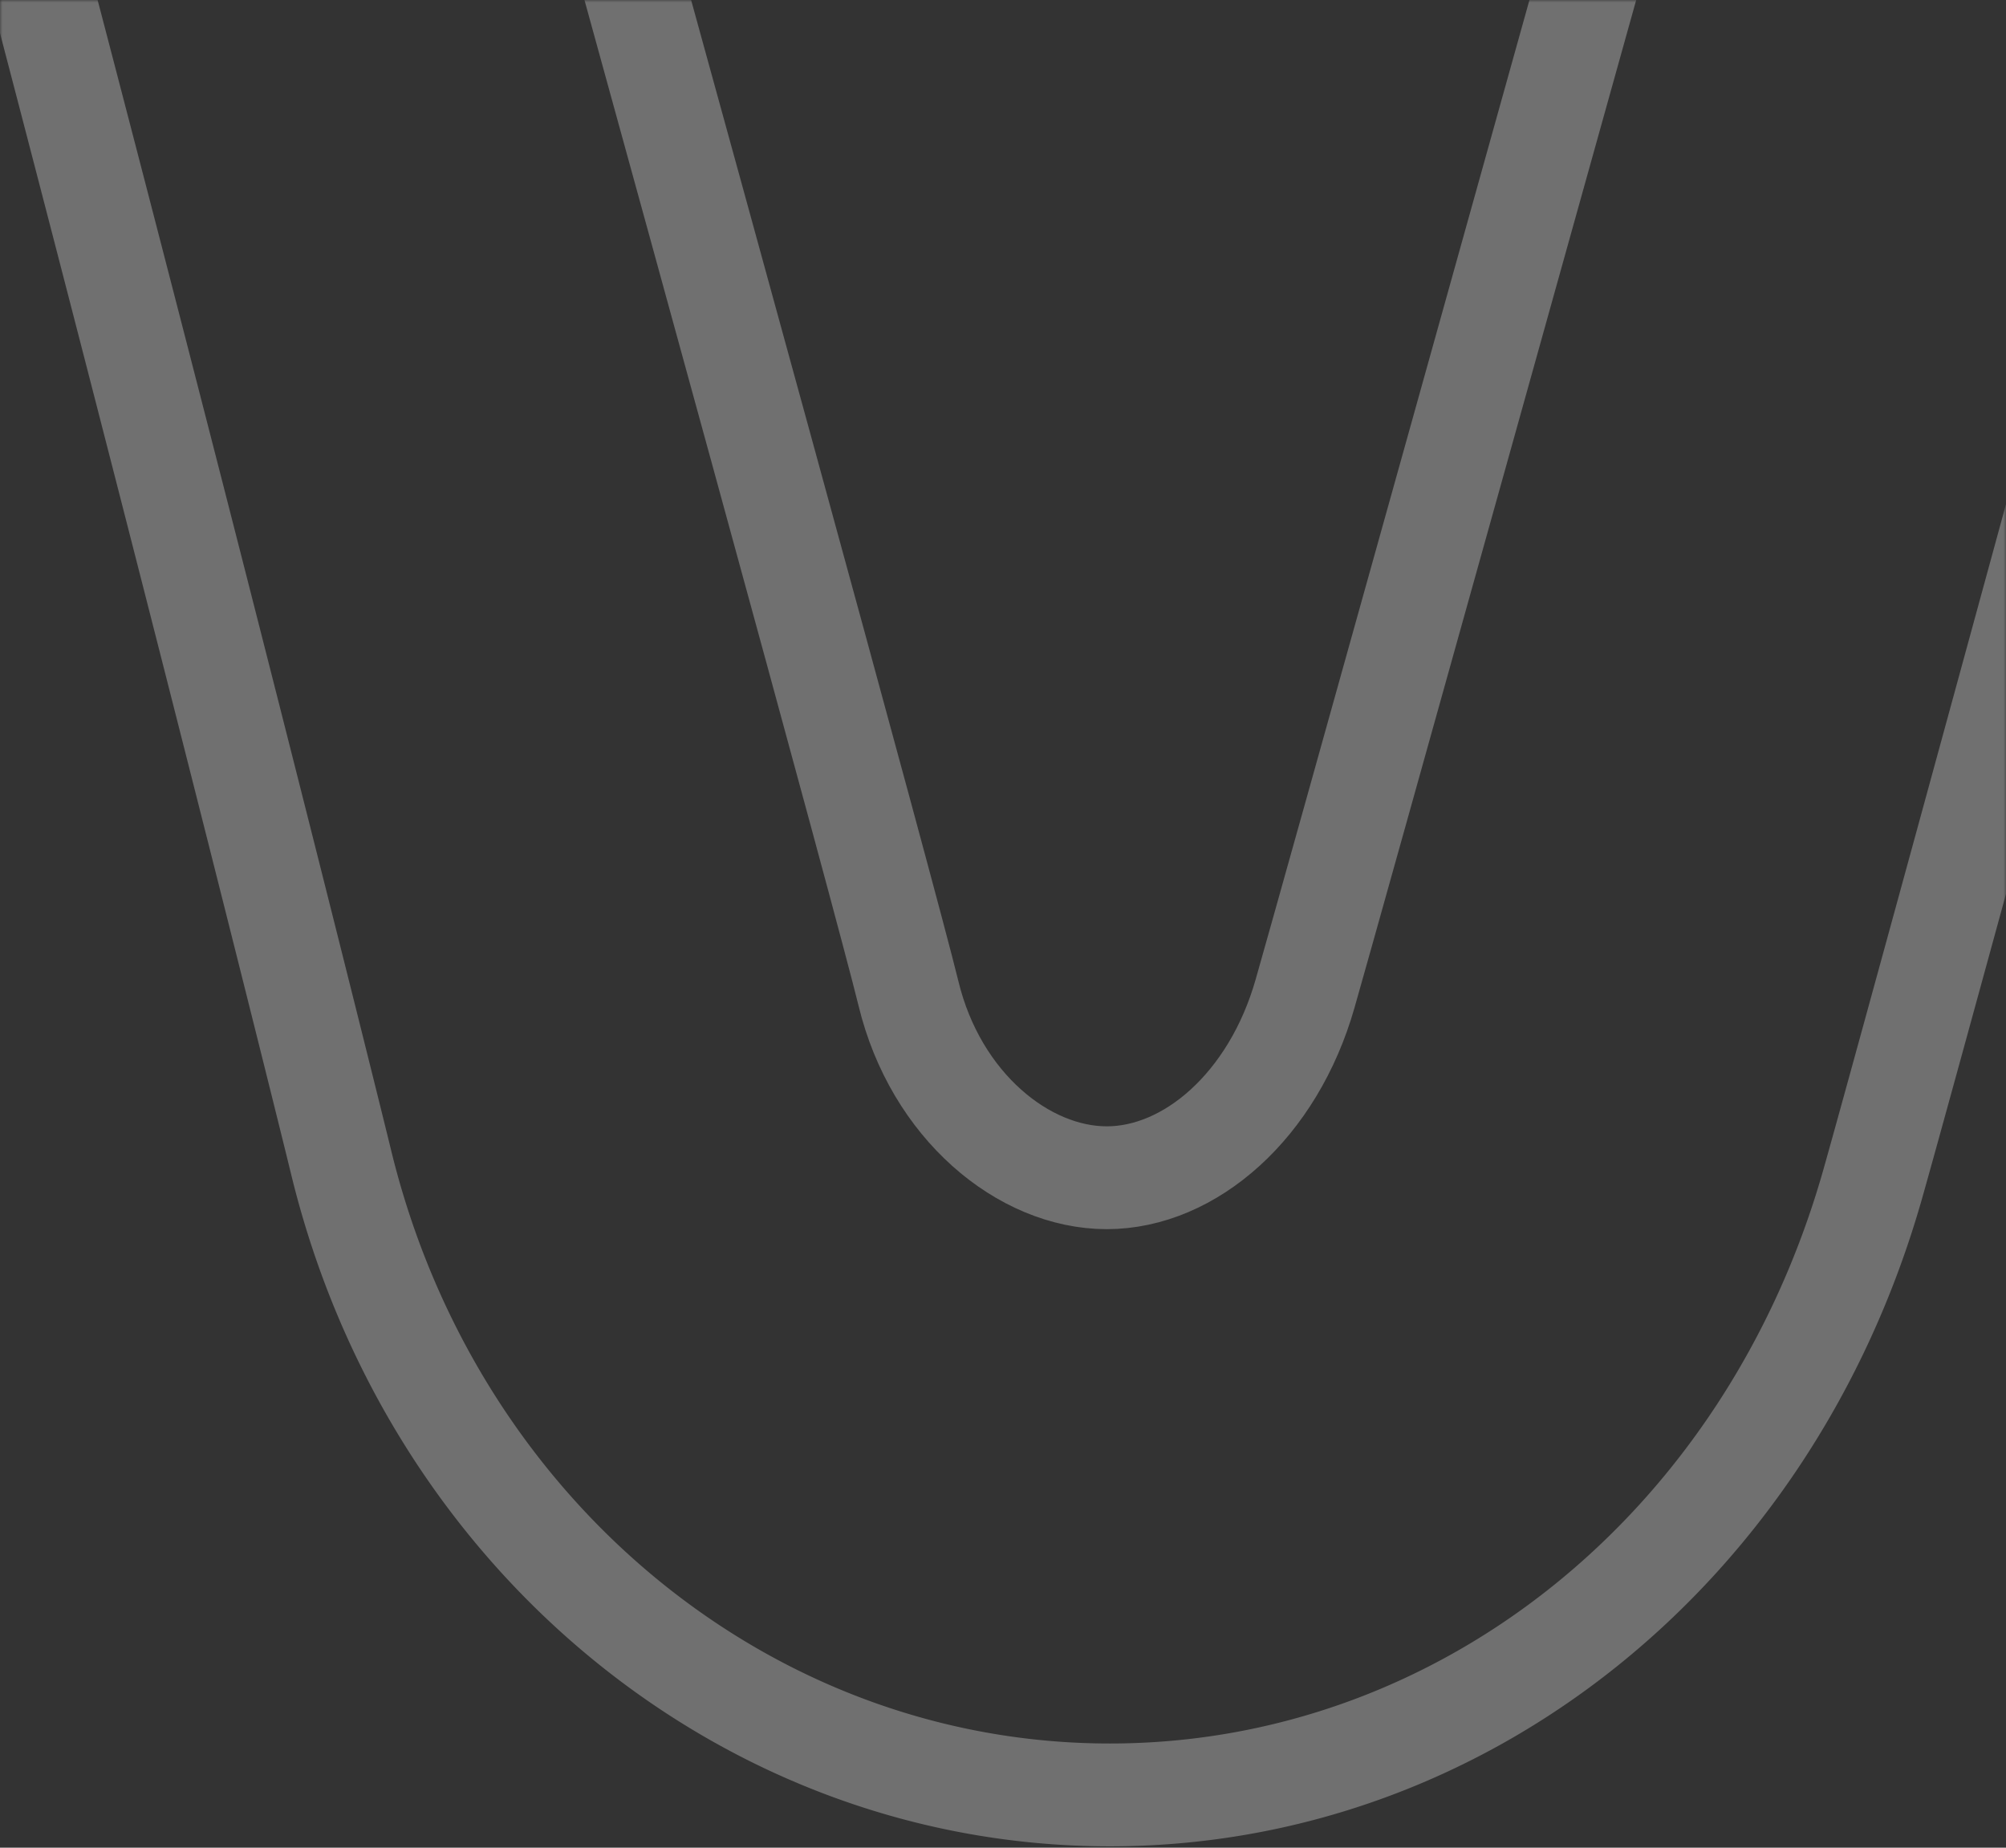 <svg xmlns="http://www.w3.org/2000/svg" xmlns:xlink="http://www.w3.org/1999/xlink" width="418" height="385">
  <rect width="100%" height="100%" fill="#333333" stroke="none"/>
  <defs>
    <path id="a" d="M0 0h418v413H0z"/>
  </defs>
  <g fill="none" fill-rule="evenodd" opacity=".3">
    <mask id="b" fill="#fff">
      <use xlink:href="#a"/>
    </mask>
    <path stroke="#FFF" stroke-width="21.426" d="M-480.015 368.174h-56.922c-20.65 0-51.873 0-85.269-12.038-53.048-19.162-90.668-60.54-105.92-116.552-6.872-25.217-63.531-231.596-112.845-410.356a255751.245 255751.245 0 0 0-48.472 157.246c-43.494 141.137-70.439 231.07-76.61 249.67-42.564 128.556-154.813 129.468-192.784 129.152l-60.568.562M-1222 118.1l35.798.035s182.073-590.291 194.047-625.264c13.183-38.43 54.8-127.853 156.706-127.853 108.883 0 146.732 100.057 155.743 130.731 15.181 51.66 131.585 475.002 173.43 627.493h25.718M877.77 368.665s-17.793.106-56.466.106c-37.112 0-149.992 0-192.785-129.293-16.443-49.642-74.365-238.246-125.449-405.231-16.987 62.154-34.64 126.818-50.4 184.515-35.991 131.837-58.29 213.381-62.48 228.086C368.54 322.883 304.64 374 231.257 374m-644.83-250.407l27.365.315c14.34-46.378 38.673-125.958 64.022-208.784 68.615-224.33 118.122-385.824 130.077-420.726C-155.943-611.328-86.925-636-35.419-636c43.809 0 122.293 19.443 155.742 133.188 10.29 35.008 63.812 228.946 111.267 402.214 47.754-174.882 100.626-368.259 110.601-402.196 34.64-117.992 120.453-130.732 155.743-130.732 43.58 0 121.873 16.407 156.689 126.24 1.21 3.86 10.465 34.218 24.525 80.316C720.801-290.536 811.294 6.057 848.424 123.82c21.142-.017 29.136.124 29.241.124M231.257 374c-75.434 0-141.297-54.205-160.178-131.837-5.154-21.18-57.167-229.7-106.85-410.408-16.145 52.59-32.641 106.55-47.49 155.087-44.16 144.349-76.486 233.772-82.744 252.654-42.758 129.17-151.343 129.17-192.242 129.17l-54.695.579M1352.15-388.98H1182.84c-23.28 0-42.231 18.969-42.231 42.29 0 20.654 13.884 34.762 27.961 39.834l184.44 55.556c.719.21 1.438.439 2.139.667C1486.663-208.377 1575-87.052 1575 51.296c0 174.846-142.121 317.089-316.797 317.089l-321.46.298m0-245.845l321.425.632c39.812 0 72.157-32.358 72.157-72.174 0-31.218-19.705-58.61-49.156-68.455l-185.142-55.766a62.358 62.358 0 0 1-3.068-.983C975.12-112.83 895.932-222.433 895.932-346.69c0-158.387 128.71-287.223 286.907-287.223h169.311" mask="url(#b)"/>
    <path stroke="#FFF" stroke-linejoin="round" stroke-width="21.426" d="M-1228 244.683l67.398-.545c36.602.018 62.347-.28 77.237-45.241 14.75-44.61 182.447-604.261 203.37-665.32 10.207-29.811 22.5-45.155 40.986-45.155 18.467 0 29.884 13.957 38.372 42.82 17.416 59.303 176.625 639.003 187.06 677.398C-603.107 247-569.996 247-540.374 247h57.664m1358.924-1.949s-14.468.07-52.824.07c-36.619 0-61.786-.368-76.675-45.347-29.482-89.009-201.423-654.628-206.755-671.552-10.4-32.83-21.168-40.818-40.074-40.818-18.94 0-29.92 13.974-38.39 42.819-17.433 59.322-178.606 638.547-189.55 676.802-6.647 23.367-24.01 38.377-41.32 38.377-17.344 0-35.654-15.01-41.318-38.377-9.4-38.64-169.68-617.48-187.095-676.802-8.488-28.827-16.801-42.82-38.39-42.82-21.59 0-30.762 15.345-40.969 45.19-20.922 61.06-188.602 622.589-203.37 667.181-14.889 44.979-39.547 45.26-76.131 45.26l-59.173-.07m1351.418-.123l324.872-.088c107.437 0 194.53-87.166 194.53-194.732 0-86.761-56.647-160.25-134.972-185.409l-186.568-56.214c-65.644-21.664-113.032-83.584-113.032-156.565 0-91.045 73.73-164.833 164.646-164.833h165.014" mask="url(#b)"/>
  </g>
</svg>
